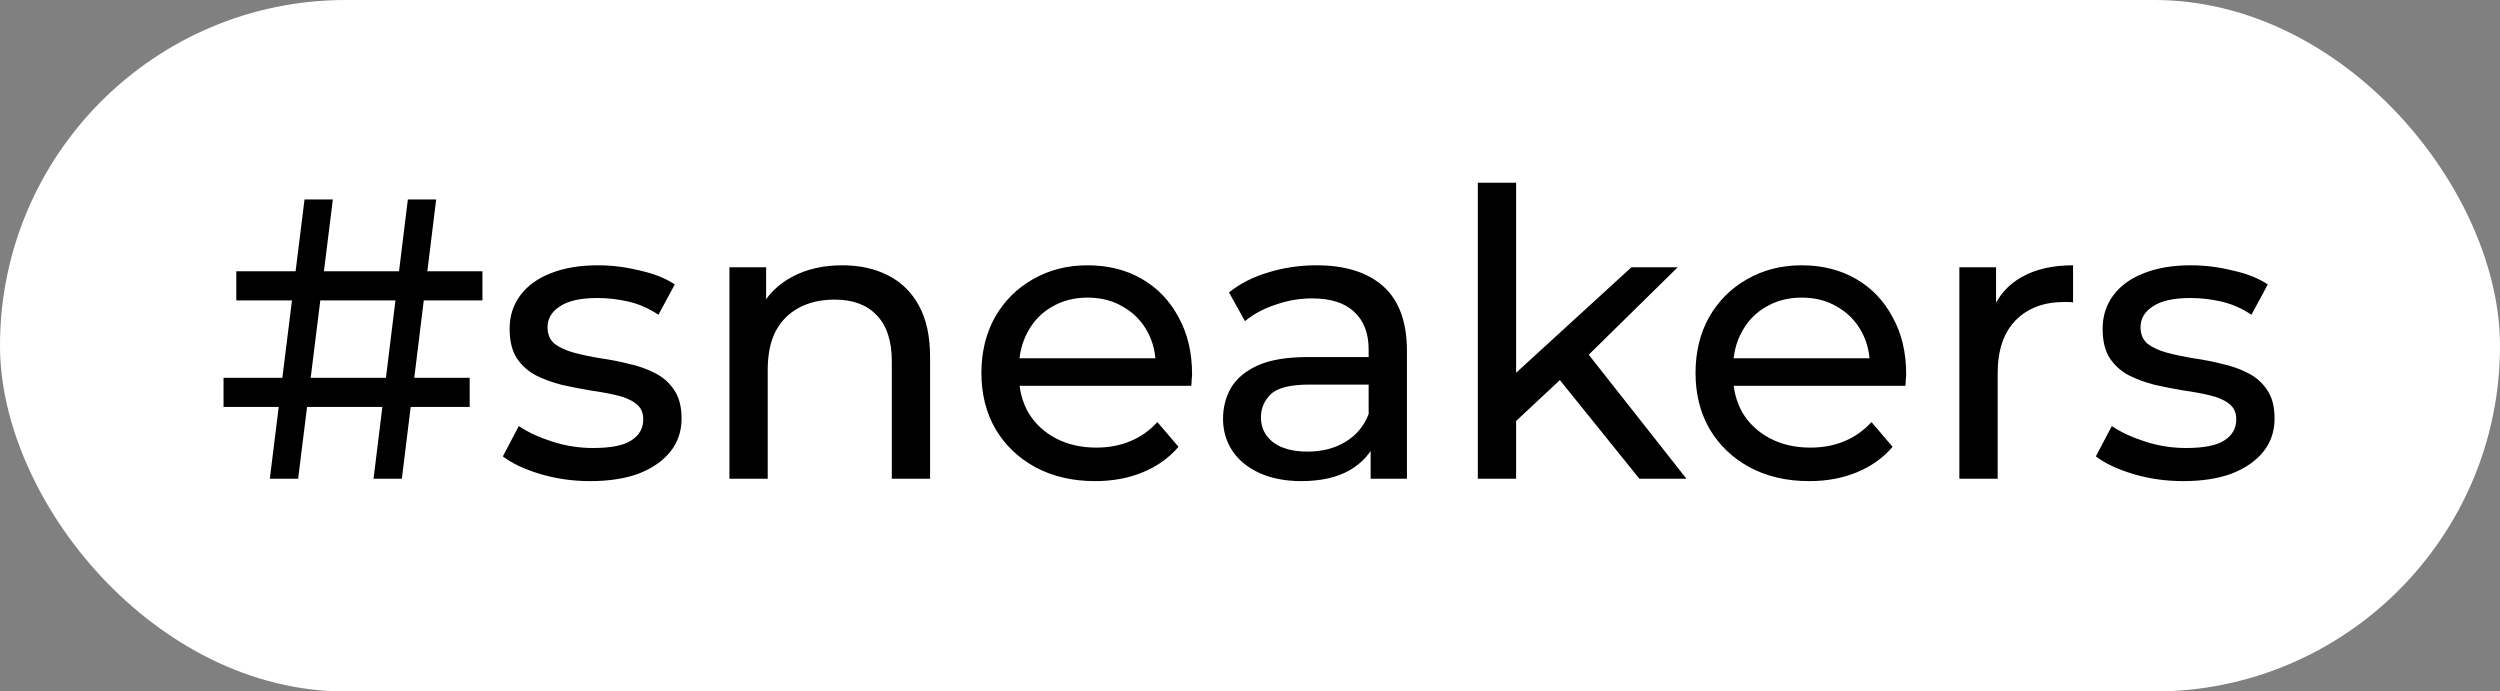 <?xml version="1.0" encoding="UTF-8"?> <svg xmlns="http://www.w3.org/2000/svg" width="94" height="26" viewBox="0 0 94 26" fill="none"><rect x="0" y="0" width="94" height="26" fill="#808080" stroke="none"/> <rect width="94" height="26" rx="13" fill="white"></rect> <path d="M14.045 18L15.335 7.5H16.4L15.11 18H14.045ZM8.405 15.3V14.205H17.66V15.3H8.405ZM10.145 18L11.45 7.5H12.515L11.21 18H10.145ZM8.885 11.295V10.2H18.14V11.295H8.885ZM22.192 18.09C21.532 18.09 20.902 18 20.302 17.82C19.712 17.64 19.247 17.42 18.907 17.16L19.507 16.02C19.847 16.25 20.267 16.445 20.767 16.605C21.267 16.765 21.777 16.845 22.297 16.845C22.967 16.845 23.447 16.75 23.737 16.56C24.037 16.37 24.187 16.105 24.187 15.765C24.187 15.515 24.097 15.32 23.917 15.18C23.737 15.04 23.497 14.935 23.197 14.865C22.907 14.795 22.582 14.735 22.222 14.685C21.862 14.625 21.502 14.555 21.142 14.475C20.782 14.385 20.452 14.265 20.152 14.115C19.852 13.955 19.612 13.74 19.432 13.47C19.252 13.19 19.162 12.82 19.162 12.36C19.162 11.88 19.297 11.46 19.567 11.1C19.837 10.74 20.217 10.465 20.707 10.275C21.207 10.075 21.797 9.975 22.477 9.975C22.997 9.975 23.522 10.04 24.052 10.17C24.592 10.29 25.032 10.465 25.372 10.695L24.757 11.835C24.397 11.595 24.022 11.43 23.632 11.34C23.242 11.25 22.852 11.205 22.462 11.205C21.832 11.205 21.362 11.31 21.052 11.52C20.742 11.72 20.587 11.98 20.587 12.3C20.587 12.57 20.677 12.78 20.857 12.93C21.047 13.07 21.287 13.18 21.577 13.26C21.877 13.34 22.207 13.41 22.567 13.47C22.927 13.52 23.287 13.59 23.647 13.68C24.007 13.76 24.332 13.875 24.622 14.025C24.922 14.175 25.162 14.385 25.342 14.655C25.532 14.925 25.627 15.285 25.627 15.735C25.627 16.215 25.487 16.63 25.207 16.98C24.927 17.33 24.532 17.605 24.022 17.805C23.512 17.995 22.902 18.09 22.192 18.09ZM31.672 9.975C32.322 9.975 32.892 10.1 33.382 10.35C33.882 10.6 34.272 10.98 34.551 11.49C34.831 12 34.971 12.645 34.971 13.425V18H33.532V13.59C33.532 12.82 33.342 12.24 32.962 11.85C32.592 11.46 32.066 11.265 31.387 11.265C30.877 11.265 30.431 11.365 30.052 11.565C29.672 11.765 29.377 12.06 29.166 12.45C28.966 12.84 28.866 13.325 28.866 13.905V18H27.427V10.05H28.806V12.195L28.581 11.625C28.841 11.105 29.241 10.7 29.782 10.41C30.322 10.12 30.951 9.975 31.672 9.975ZM41.176 18.09C40.327 18.09 39.577 17.915 38.926 17.565C38.286 17.215 37.786 16.735 37.426 16.125C37.077 15.515 36.901 14.815 36.901 14.025C36.901 13.235 37.072 12.535 37.411 11.925C37.761 11.315 38.236 10.84 38.837 10.5C39.447 10.15 40.132 9.975 40.892 9.975C41.661 9.975 42.342 10.145 42.931 10.485C43.522 10.825 43.981 11.305 44.312 11.925C44.651 12.535 44.822 13.25 44.822 14.07C44.822 14.13 44.816 14.2 44.806 14.28C44.806 14.36 44.801 14.435 44.791 14.505H38.026V13.47H44.041L43.456 13.83C43.467 13.32 43.361 12.865 43.142 12.465C42.922 12.065 42.617 11.755 42.227 11.535C41.846 11.305 41.401 11.19 40.892 11.19C40.392 11.19 39.947 11.305 39.556 11.535C39.166 11.755 38.861 12.07 38.642 12.48C38.422 12.88 38.312 13.34 38.312 13.86V14.1C38.312 14.63 38.431 15.105 38.672 15.525C38.922 15.935 39.267 16.255 39.706 16.485C40.147 16.715 40.651 16.83 41.221 16.83C41.691 16.83 42.117 16.75 42.496 16.59C42.886 16.43 43.227 16.19 43.517 15.87L44.312 16.8C43.952 17.22 43.502 17.54 42.962 17.76C42.431 17.98 41.837 18.09 41.176 18.09ZM51.536 18V16.32L51.461 16.005V13.14C51.461 12.53 51.281 12.06 50.921 11.73C50.571 11.39 50.041 11.22 49.331 11.22C48.861 11.22 48.401 11.3 47.951 11.46C47.501 11.61 47.121 11.815 46.811 12.075L46.211 10.995C46.621 10.665 47.111 10.415 47.681 10.245C48.261 10.065 48.866 9.975 49.496 9.975C50.586 9.975 51.426 10.24 52.016 10.77C52.606 11.3 52.901 12.11 52.901 13.2V18H51.536ZM48.926 18.09C48.336 18.09 47.816 17.99 47.366 17.79C46.926 17.59 46.586 17.315 46.346 16.965C46.106 16.605 45.986 16.2 45.986 15.75C45.986 15.32 46.086 14.93 46.286 14.58C46.496 14.23 46.831 13.95 47.291 13.74C47.761 13.53 48.391 13.425 49.181 13.425H51.701V14.46H49.241C48.521 14.46 48.036 14.58 47.786 14.82C47.536 15.06 47.411 15.35 47.411 15.69C47.411 16.08 47.566 16.395 47.876 16.635C48.186 16.865 48.616 16.98 49.166 16.98C49.706 16.98 50.176 16.86 50.576 16.62C50.986 16.38 51.281 16.03 51.461 15.57L51.746 16.56C51.556 17.03 51.221 17.405 50.741 17.685C50.261 17.955 49.656 18.09 48.926 18.09ZM56.736 16.08L56.766 14.235L61.341 10.05H63.081L59.571 13.5L58.791 14.16L56.736 16.08ZM55.566 18V6.87H57.006V18H55.566ZM61.641 18L58.521 14.13L59.451 12.975L63.411 18H61.641ZM68.027 18.09C67.177 18.09 66.427 17.915 65.777 17.565C65.137 17.215 64.637 16.735 64.277 16.125C63.927 15.515 63.752 14.815 63.752 14.025C63.752 13.235 63.922 12.535 64.262 11.925C64.612 11.315 65.087 10.84 65.687 10.5C66.297 10.15 66.982 9.975 67.742 9.975C68.512 9.975 69.192 10.145 69.782 10.485C70.372 10.825 70.832 11.305 71.162 11.925C71.502 12.535 71.672 13.25 71.672 14.07C71.672 14.13 71.667 14.2 71.657 14.28C71.657 14.36 71.652 14.435 71.642 14.505H64.877V13.47H70.892L70.307 13.83C70.317 13.32 70.212 12.865 69.992 12.465C69.772 12.065 69.467 11.755 69.077 11.535C68.697 11.305 68.252 11.19 67.742 11.19C67.242 11.19 66.797 11.305 66.407 11.535C66.017 11.755 65.712 12.07 65.492 12.48C65.272 12.88 65.162 13.34 65.162 13.86V14.1C65.162 14.63 65.282 15.105 65.522 15.525C65.772 15.935 66.117 16.255 66.557 16.485C66.997 16.715 67.502 16.83 68.072 16.83C68.542 16.83 68.967 16.75 69.347 16.59C69.737 16.43 70.077 16.19 70.367 15.87L71.162 16.8C70.802 17.22 70.352 17.54 69.812 17.76C69.282 17.98 68.687 18.09 68.027 18.09ZM73.672 18V10.05H75.052V12.21L74.917 11.67C75.137 11.12 75.507 10.7 76.027 10.41C76.547 10.12 77.187 9.975 77.947 9.975V11.37C77.887 11.36 77.827 11.355 77.767 11.355C77.717 11.355 77.667 11.355 77.617 11.355C76.847 11.355 76.237 11.585 75.787 12.045C75.337 12.505 75.112 13.17 75.112 14.04V18H73.672ZM82.089 18.09C81.429 18.09 80.799 18 80.199 17.82C79.609 17.64 79.144 17.42 78.804 17.16L79.404 16.02C79.744 16.25 80.164 16.445 80.664 16.605C81.164 16.765 81.674 16.845 82.194 16.845C82.864 16.845 83.344 16.75 83.634 16.56C83.934 16.37 84.084 16.105 84.084 15.765C84.084 15.515 83.994 15.32 83.814 15.18C83.634 15.04 83.394 14.935 83.094 14.865C82.804 14.795 82.479 14.735 82.119 14.685C81.759 14.625 81.399 14.555 81.039 14.475C80.679 14.385 80.349 14.265 80.049 14.115C79.749 13.955 79.509 13.74 79.329 13.47C79.149 13.19 79.059 12.82 79.059 12.36C79.059 11.88 79.194 11.46 79.464 11.1C79.734 10.74 80.114 10.465 80.604 10.275C81.104 10.075 81.694 9.975 82.374 9.975C82.894 9.975 83.419 10.04 83.949 10.17C84.489 10.29 84.929 10.465 85.269 10.695L84.654 11.835C84.294 11.595 83.919 11.43 83.529 11.34C83.139 11.25 82.749 11.205 82.359 11.205C81.729 11.205 81.259 11.31 80.949 11.52C80.639 11.72 80.484 11.98 80.484 12.3C80.484 12.57 80.574 12.78 80.754 12.93C80.944 13.07 81.184 13.18 81.474 13.26C81.774 13.34 82.104 13.41 82.464 13.47C82.824 13.52 83.184 13.59 83.544 13.68C83.904 13.76 84.229 13.875 84.519 14.025C84.819 14.175 85.059 14.385 85.239 14.655C85.429 14.925 85.524 15.285 85.524 15.735C85.524 16.215 85.384 16.63 85.104 16.98C84.824 17.33 84.429 17.605 83.919 17.805C83.409 17.995 82.799 18.09 82.089 18.09Z" fill="black"></path> </svg> 